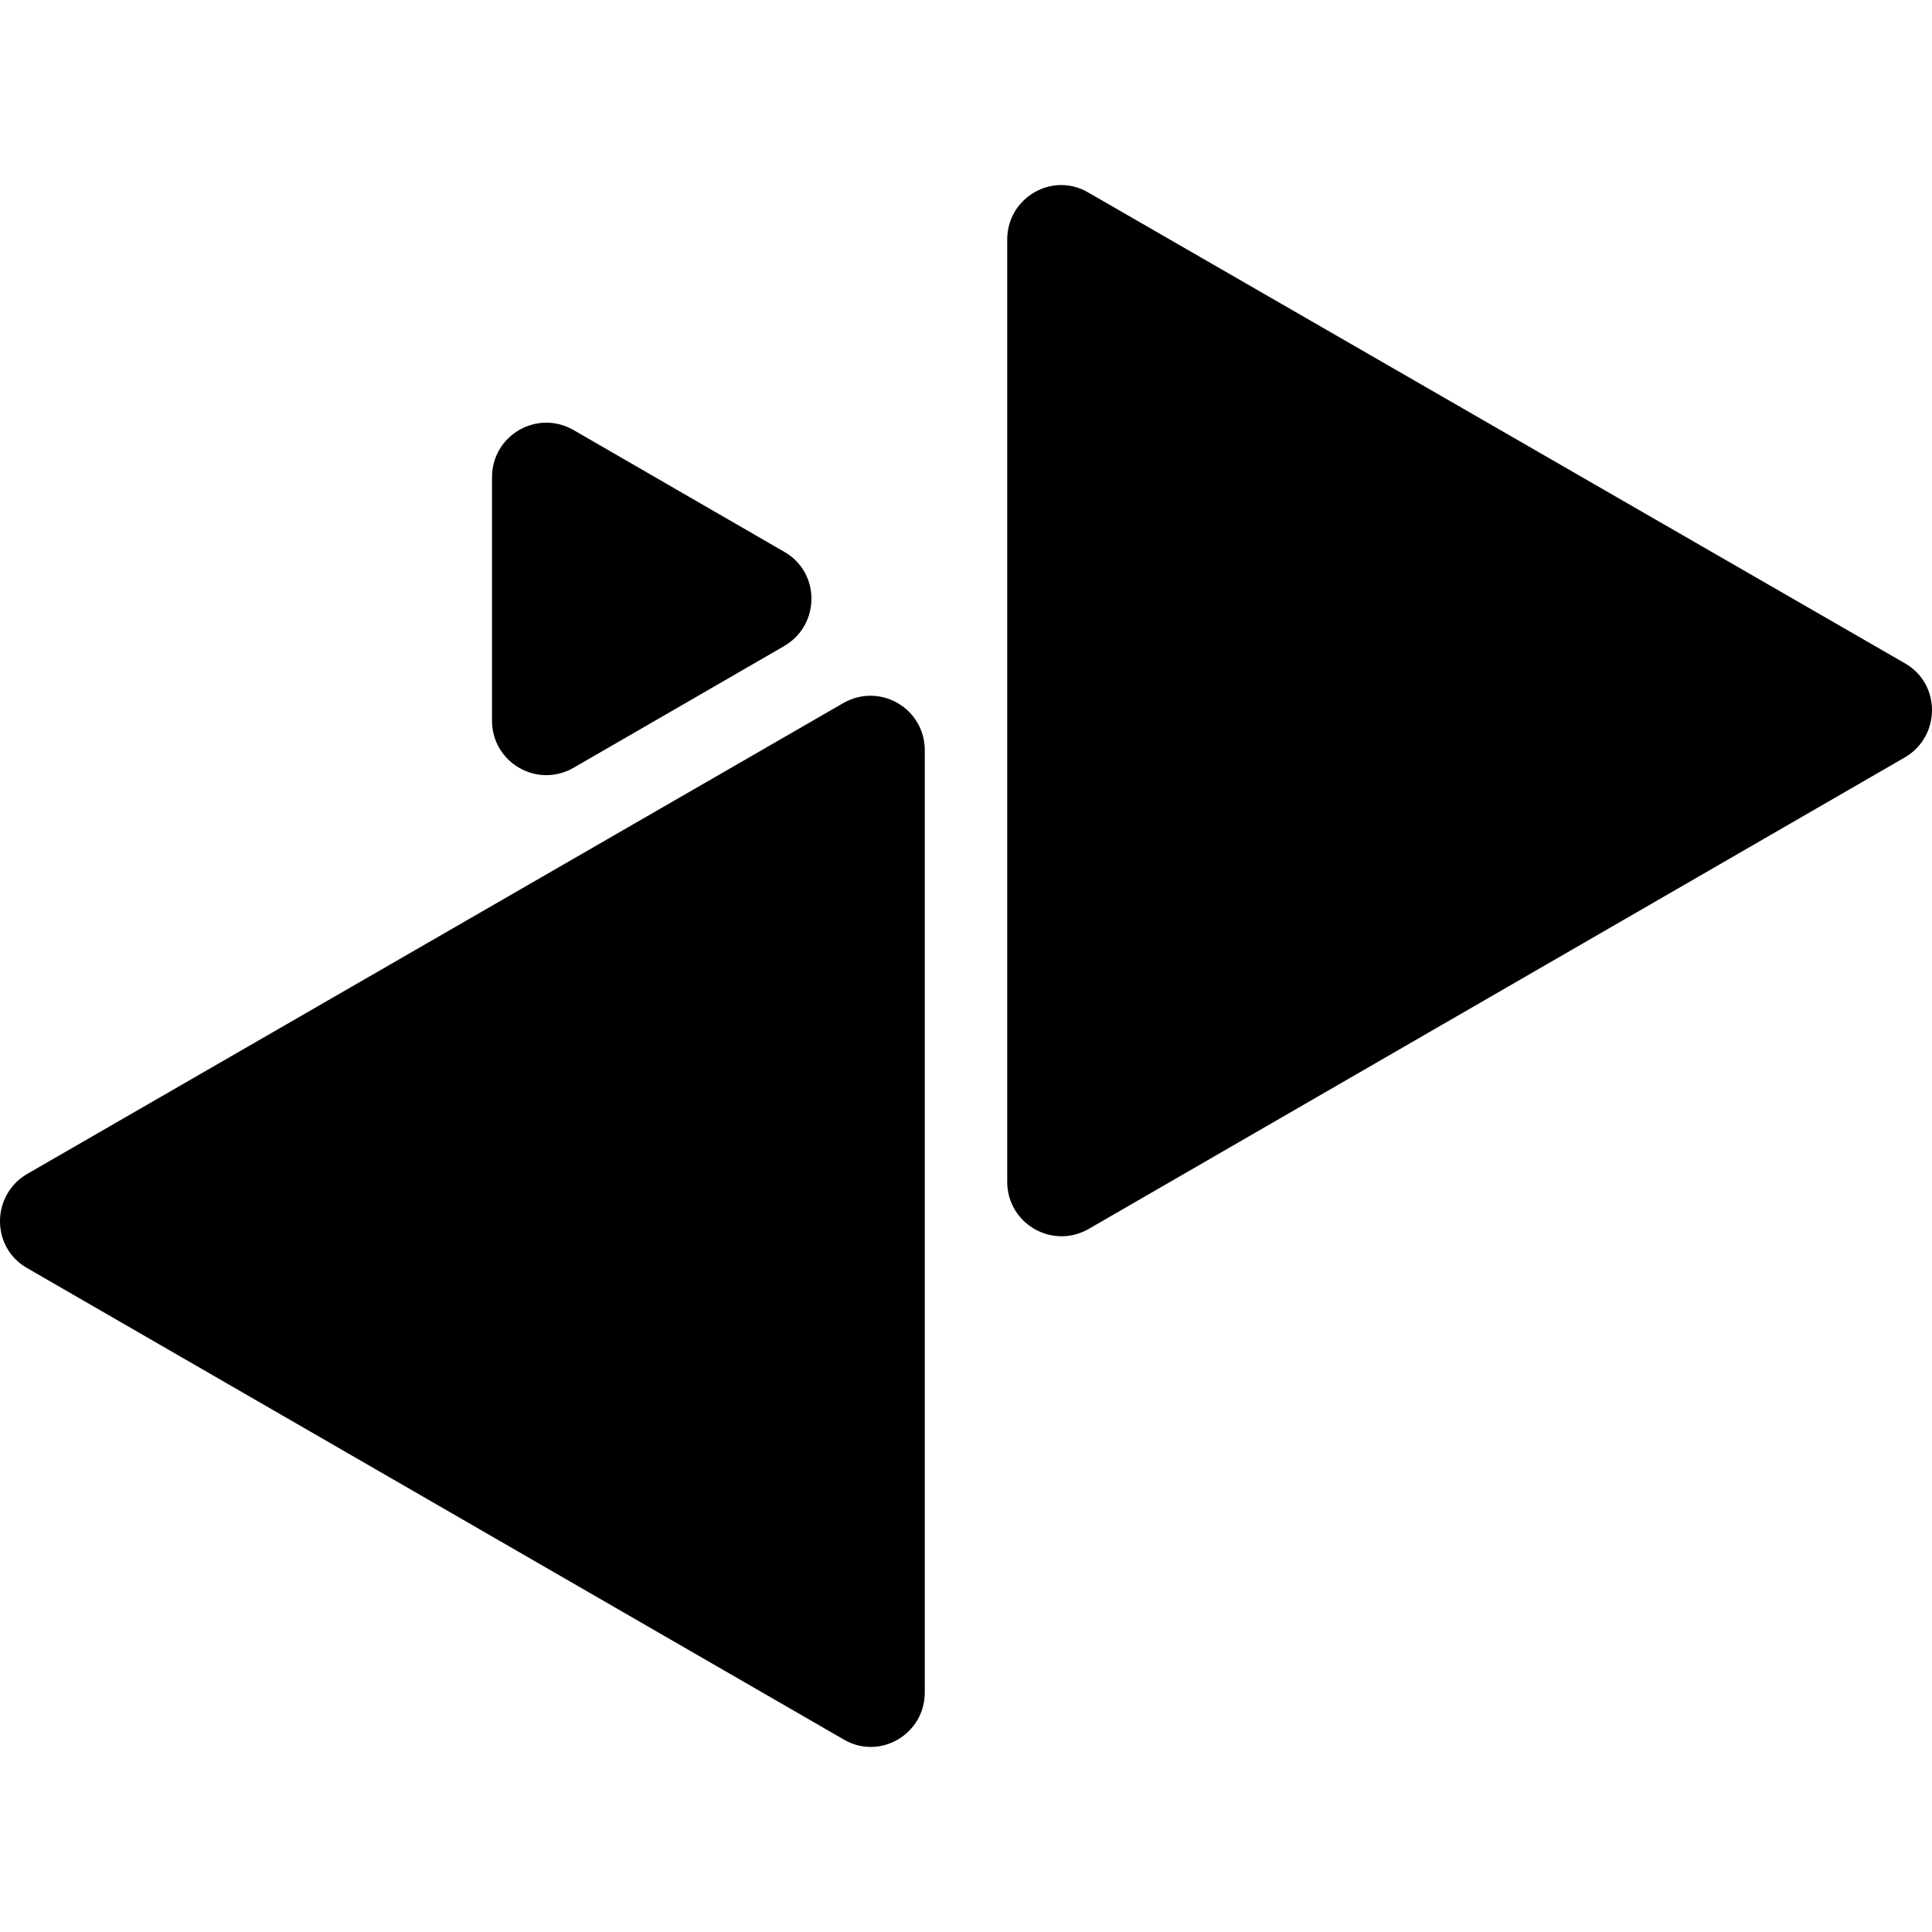 <?xml version="1.0" encoding="utf-8"?>
<!-- Generator: Adobe Illustrator 18.0.0, SVG Export Plug-In . SVG Version: 6.00 Build 0)  -->
<!DOCTYPE svg PUBLIC "-//W3C//DTD SVG 1.1//EN" "http://www.w3.org/Graphics/SVG/1.1/DTD/svg11.dtd">
<svg version="1.1" id="Layer_1" xmlns="http://www.w3.org/2000/svg" xmlns:xlink="http://www.w3.org/1999/xlink" x="0px" y="0px"
	 width="300px" height="300px" viewBox="0 0 300 300" style="enable-background:new 0 0 300 300;" xml:space="preserve">
<g>
	<path d="M156.4,37.2v146.3c0,6.5,7,10.6,12.7,7.3l126.7-73.2c5.6-3.3,5.6-11.4,0-14.6L169,29.9C163.4,26.6,156.4,30.7,156.4,37.2z"
		/>
	<path d="M76.4,74.1v37.8c0,6.5,7,10.6,12.7,7.3l32.7-18.9c5.6-3.3,5.6-11.4,0-14.6L89.1,66.8C83.4,63.5,76.4,67.6,76.4,74.1z"/>
	<path d="M143.6,262.8V116.5c0-6.5-7-10.6-12.7-7.3L4.2,182.3c-5.6,3.3-5.6,11.4,0,14.6L131,270.1
		C136.6,273.4,143.6,269.3,143.6,262.8z"/>
</g>
</svg>
